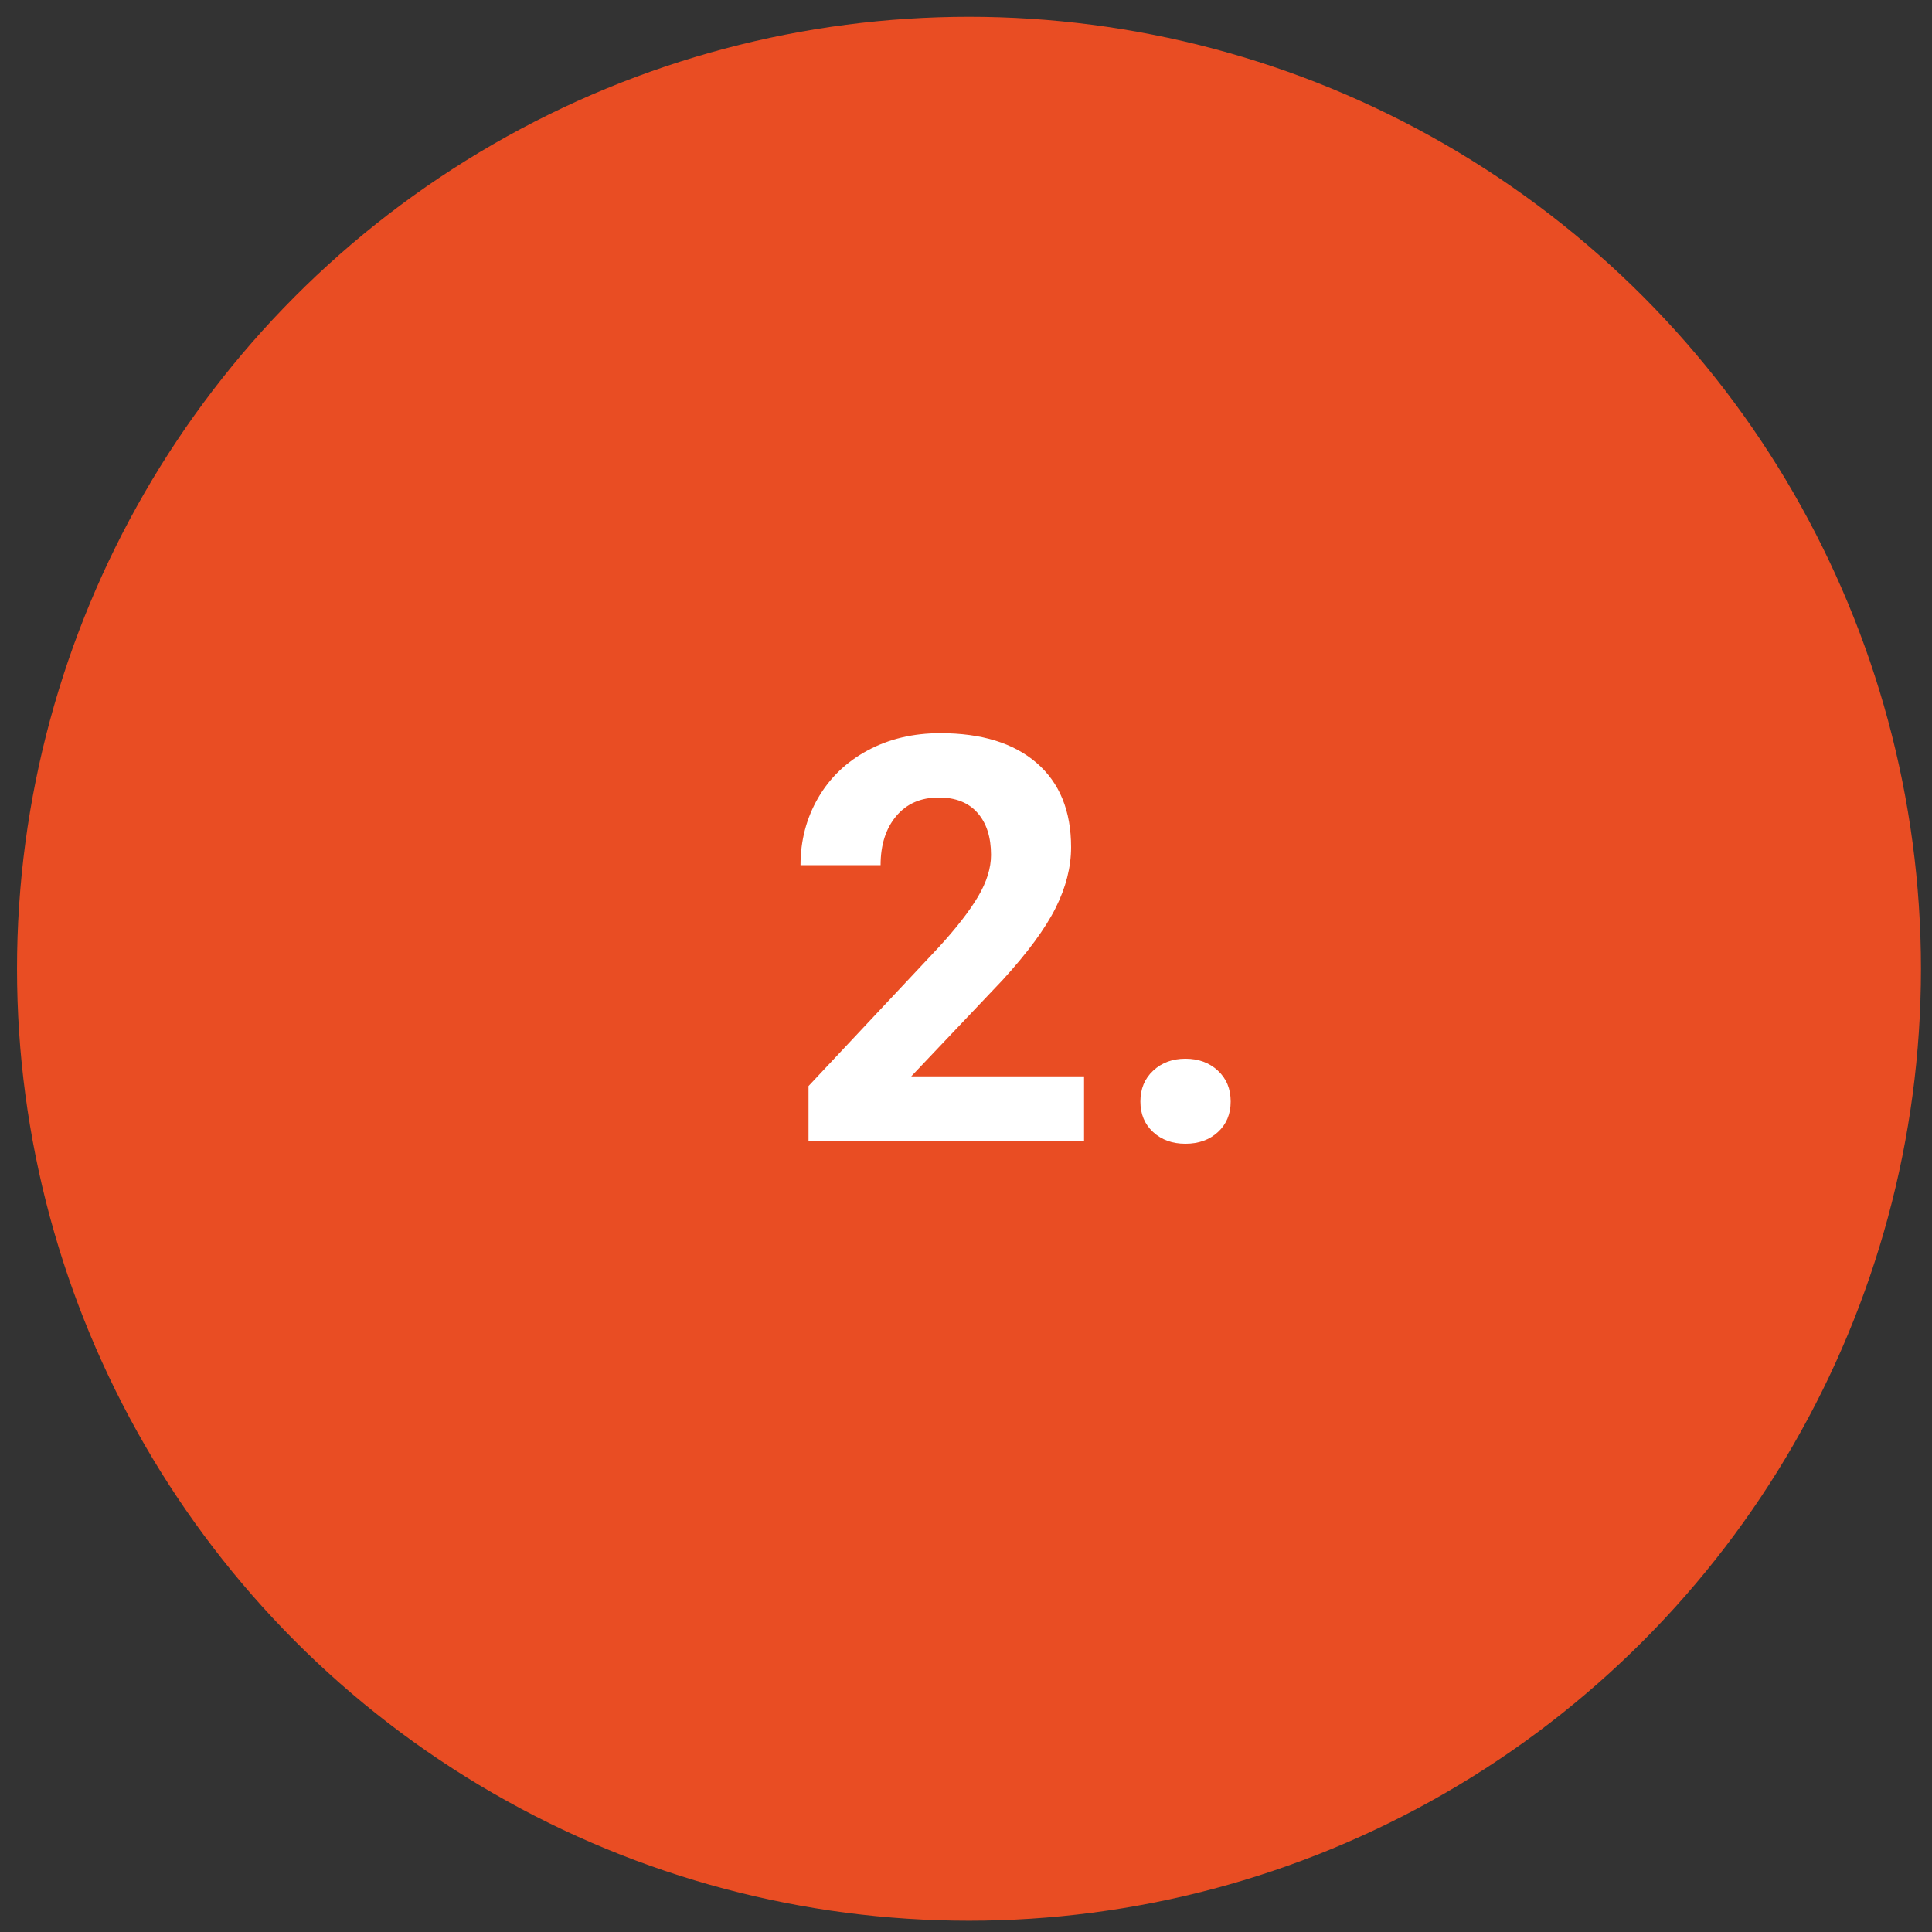 <?xml version="1.0" encoding="utf-8"?>
<!-- Generator: Adobe Illustrator 16.0.0, SVG Export Plug-In . SVG Version: 6.00 Build 0)  -->
<!DOCTYPE svg PUBLIC "-//W3C//DTD SVG 1.1//EN" "http://www.w3.org/Graphics/SVG/1.1/DTD/svg11.dtd">
<svg version="1.1" id="Calque_1" xmlns="http://www.w3.org/2000/svg" xmlns:xlink="http://www.w3.org/1999/xlink" x="0px" y="0px"
	 width="205px" height="205px" viewBox="0 0 205 205" enable-background="new 0 0 205 205" xml:space="preserve">
<rect x="0" y="0" width="205" height="205" fill="#333333" stroke="none"/>
<g>
	<g>
		<circle fill="#E94D23" cx="102.817" cy="102.792" r="101.011"/>
	</g>
</g>
<rect x="19.824" y="76.039" fill="none" width="177.986" height="103.961"/>
<g enable-background="new    ">
	<path fill="#FFFFFF" d="M115.027,121.039H85.79v-5.801l13.799-14.707c1.894-2.07,3.296-3.877,4.205-5.42
		c0.908-1.543,1.361-3.008,1.361-4.395c0-1.895-0.479-3.384-1.436-4.468c-0.957-1.084-2.324-1.626-4.101-1.626
		c-1.915,0-3.423,0.659-4.526,1.978c-1.104,1.318-1.655,3.052-1.655,5.2H84.94c0-2.598,0.62-4.971,1.86-7.119
		c1.24-2.148,2.993-3.833,5.259-5.054c2.266-1.221,4.834-1.831,7.705-1.831c4.394,0,7.808,1.055,10.24,3.164
		s3.646,5.088,3.646,8.936c0,2.109-0.547,4.258-1.641,6.445s-2.969,4.736-5.625,7.646l-9.697,10.225h18.339V121.039z"/>
	<path fill="#FFFFFF" d="M121.004,116.879c0-1.348,0.455-2.441,1.363-3.281s2.045-1.26,3.412-1.26c1.387,0,2.535,0.42,3.443,1.26
		s1.361,1.934,1.361,3.281c0,1.328-0.449,2.408-1.348,3.238s-2.051,1.244-3.457,1.244c-1.387,0-2.529-0.414-3.428-1.244
		S121.004,118.207,121.004,116.879z"/>
</g>
</svg>
